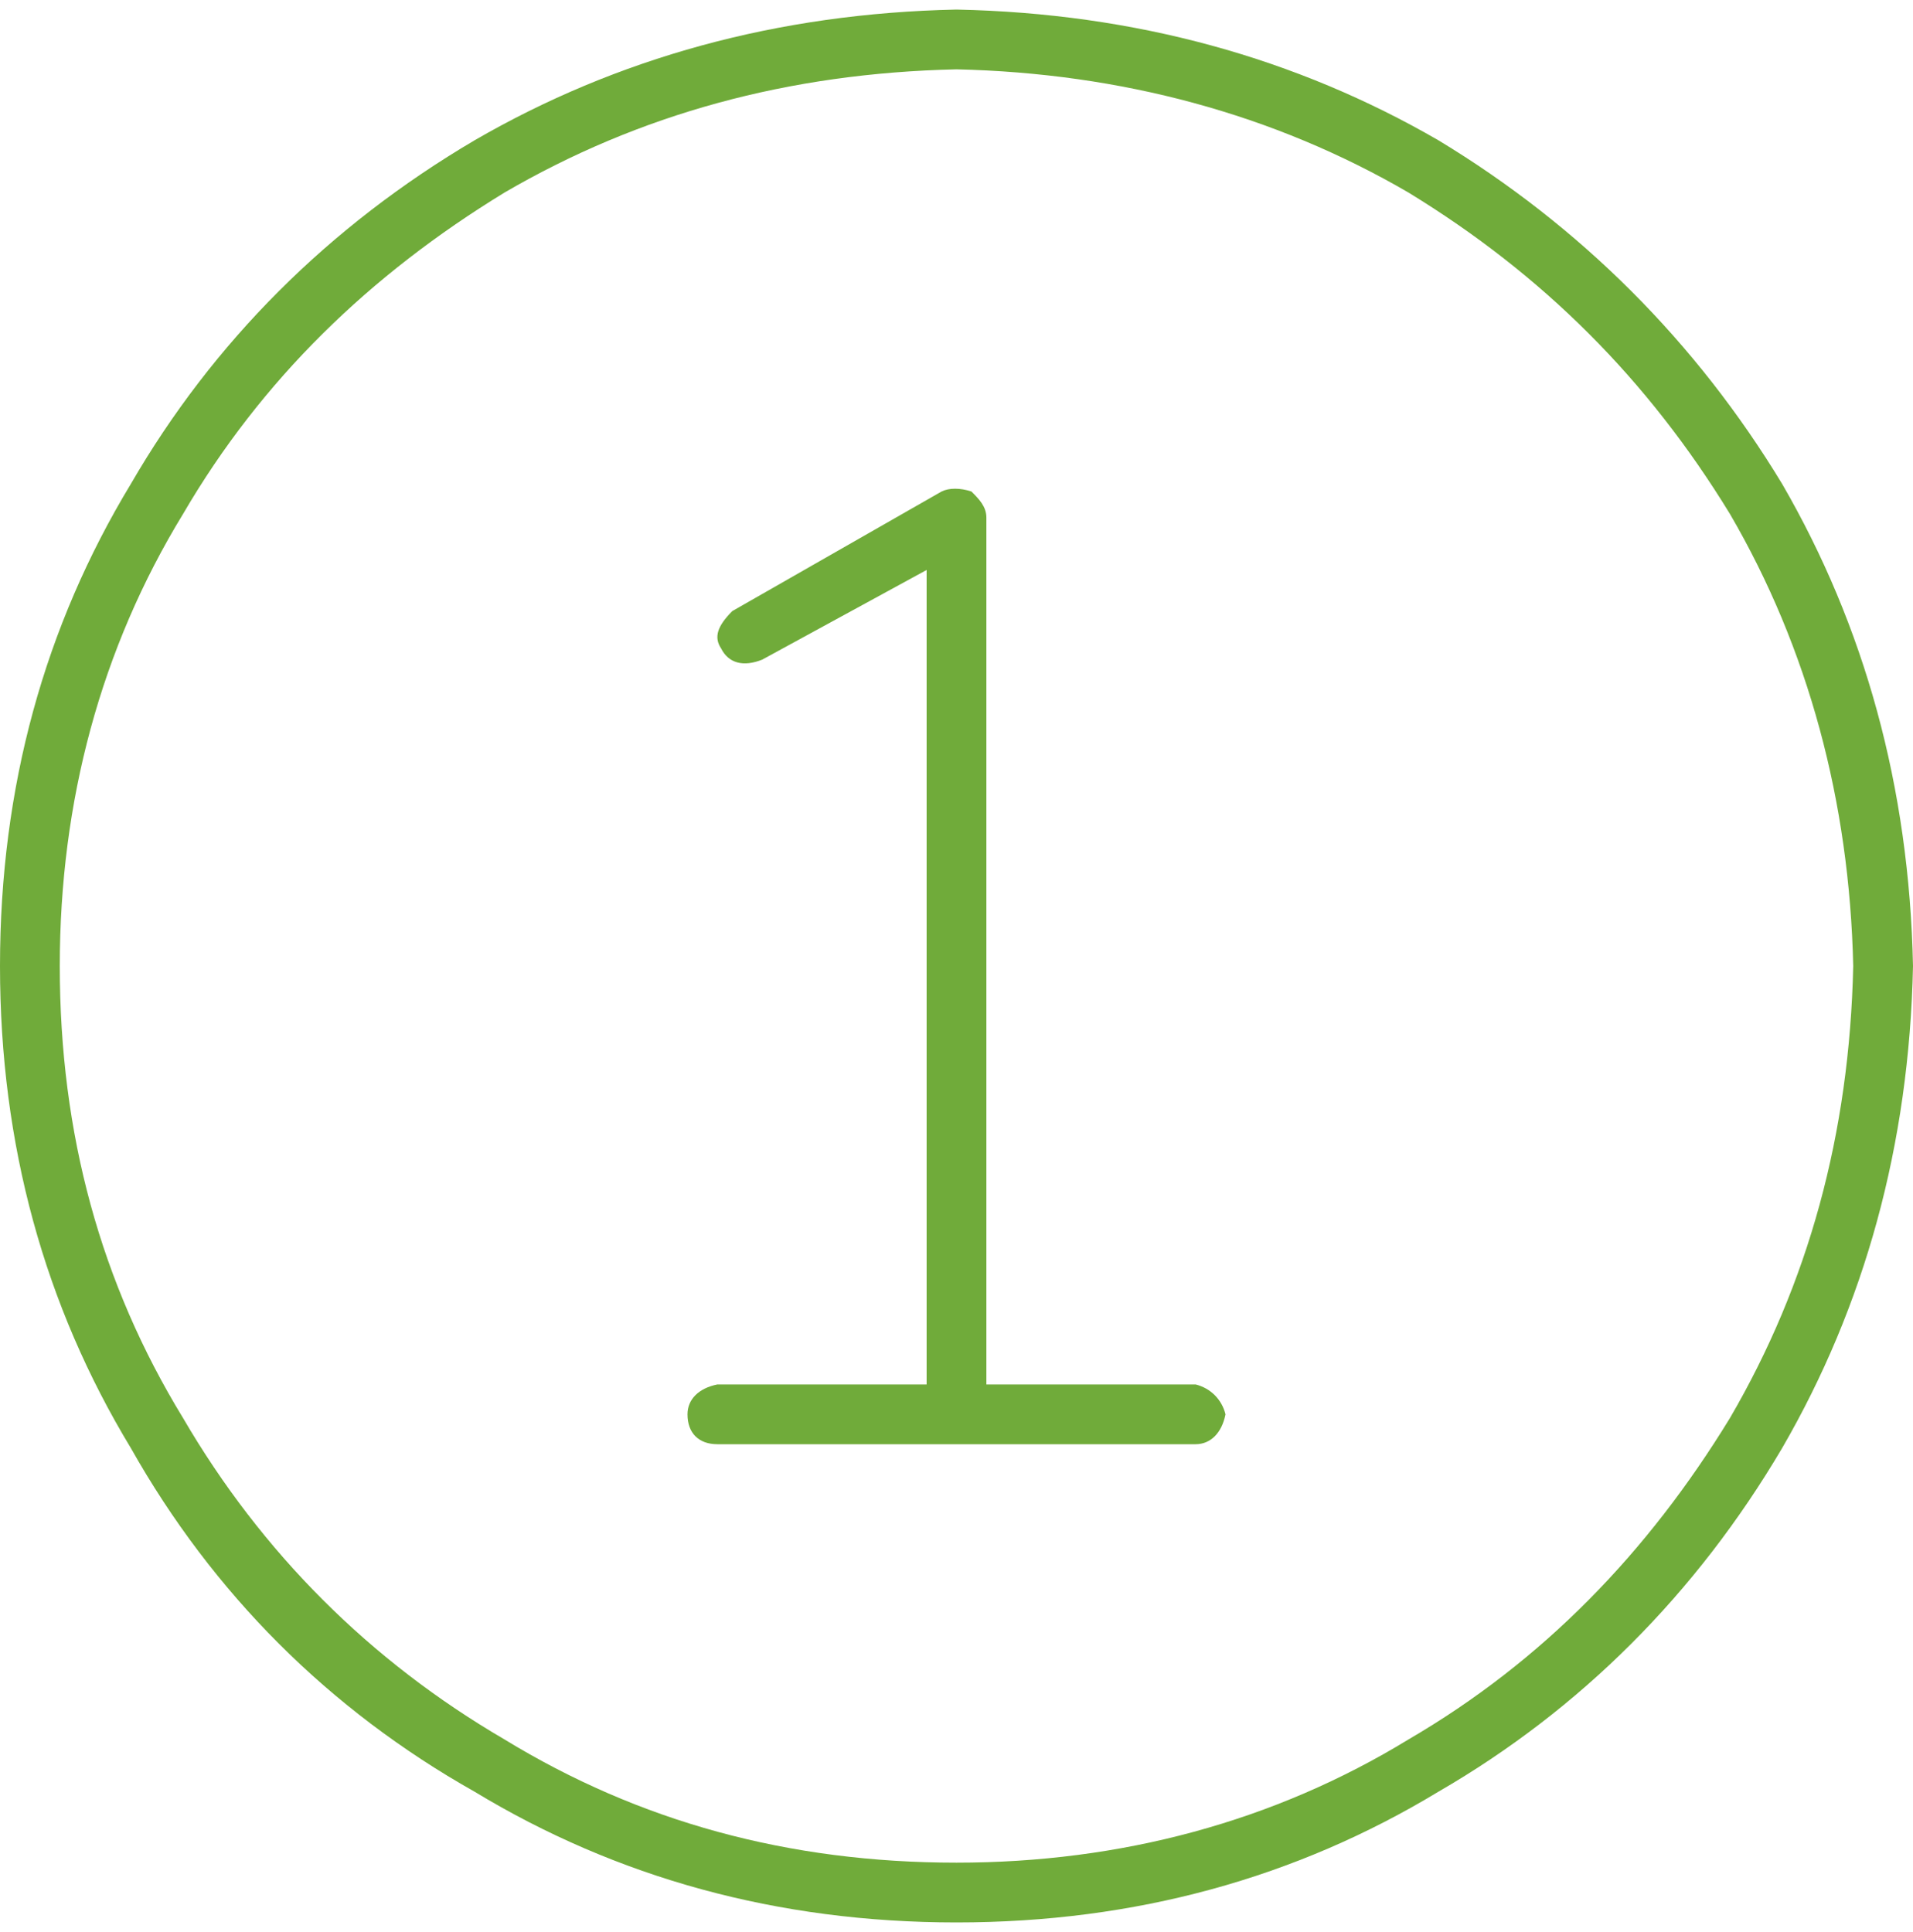 <svg width="100" height="101" viewBox="0 0 100 101" fill="none" xmlns="http://www.w3.org/2000/svg">
<path d="M62.5 72.375C63.281 72.57 63.867 73.156 64.062 73.938C63.867 74.914 63.281 75.5 62.5 75.5H37.5C36.523 75.5 35.938 74.914 35.938 73.938C35.938 73.156 36.523 72.57 37.5 72.375H48.438V29.797L39.844 34.484C38.867 34.875 38.086 34.68 37.695 33.898C37.305 33.312 37.5 32.727 38.281 31.945L49.219 25.695C49.609 25.5 50.195 25.5 50.781 25.695C51.172 26.086 51.562 26.477 51.562 27.062V72.375H62.5ZM50 0.5C59.375 0.695 67.773 3.039 75.195 7.336C82.617 11.828 88.672 17.883 93.164 25.305C97.461 32.727 99.805 41.125 100 50.5C99.805 59.875 97.461 68.273 93.164 75.695C88.672 83.312 82.617 89.367 75.195 93.664C67.773 98.156 59.375 100.5 50 100.5C40.625 100.5 32.227 98.156 24.805 93.664C17.188 89.367 11.133 83.312 6.836 75.695C2.344 68.273 0 59.875 0 50.5C0 41.125 2.344 32.727 6.836 25.305C11.133 17.883 17.188 11.828 24.805 7.336C32.227 3.039 40.625 0.695 50 0.5ZM50 97.375C58.594 97.375 66.602 95.227 73.633 90.93C80.664 86.828 86.133 81.164 90.43 74.133C94.531 67.102 96.68 59.289 96.875 50.5C96.68 41.906 94.531 33.898 90.43 26.867C86.133 19.836 80.664 14.367 73.633 10.07C66.602 5.969 58.594 3.82 50 3.625C41.211 3.82 33.398 5.969 26.367 10.07C19.336 14.367 13.672 19.836 9.57 26.867C5.273 33.898 3.125 41.906 3.125 50.5C3.125 59.289 5.273 67.102 9.57 74.133C13.672 81.164 19.336 86.828 26.367 90.93C33.398 95.227 41.211 97.375 50 97.375Z" fill="#70AB3A"/>
</svg>
